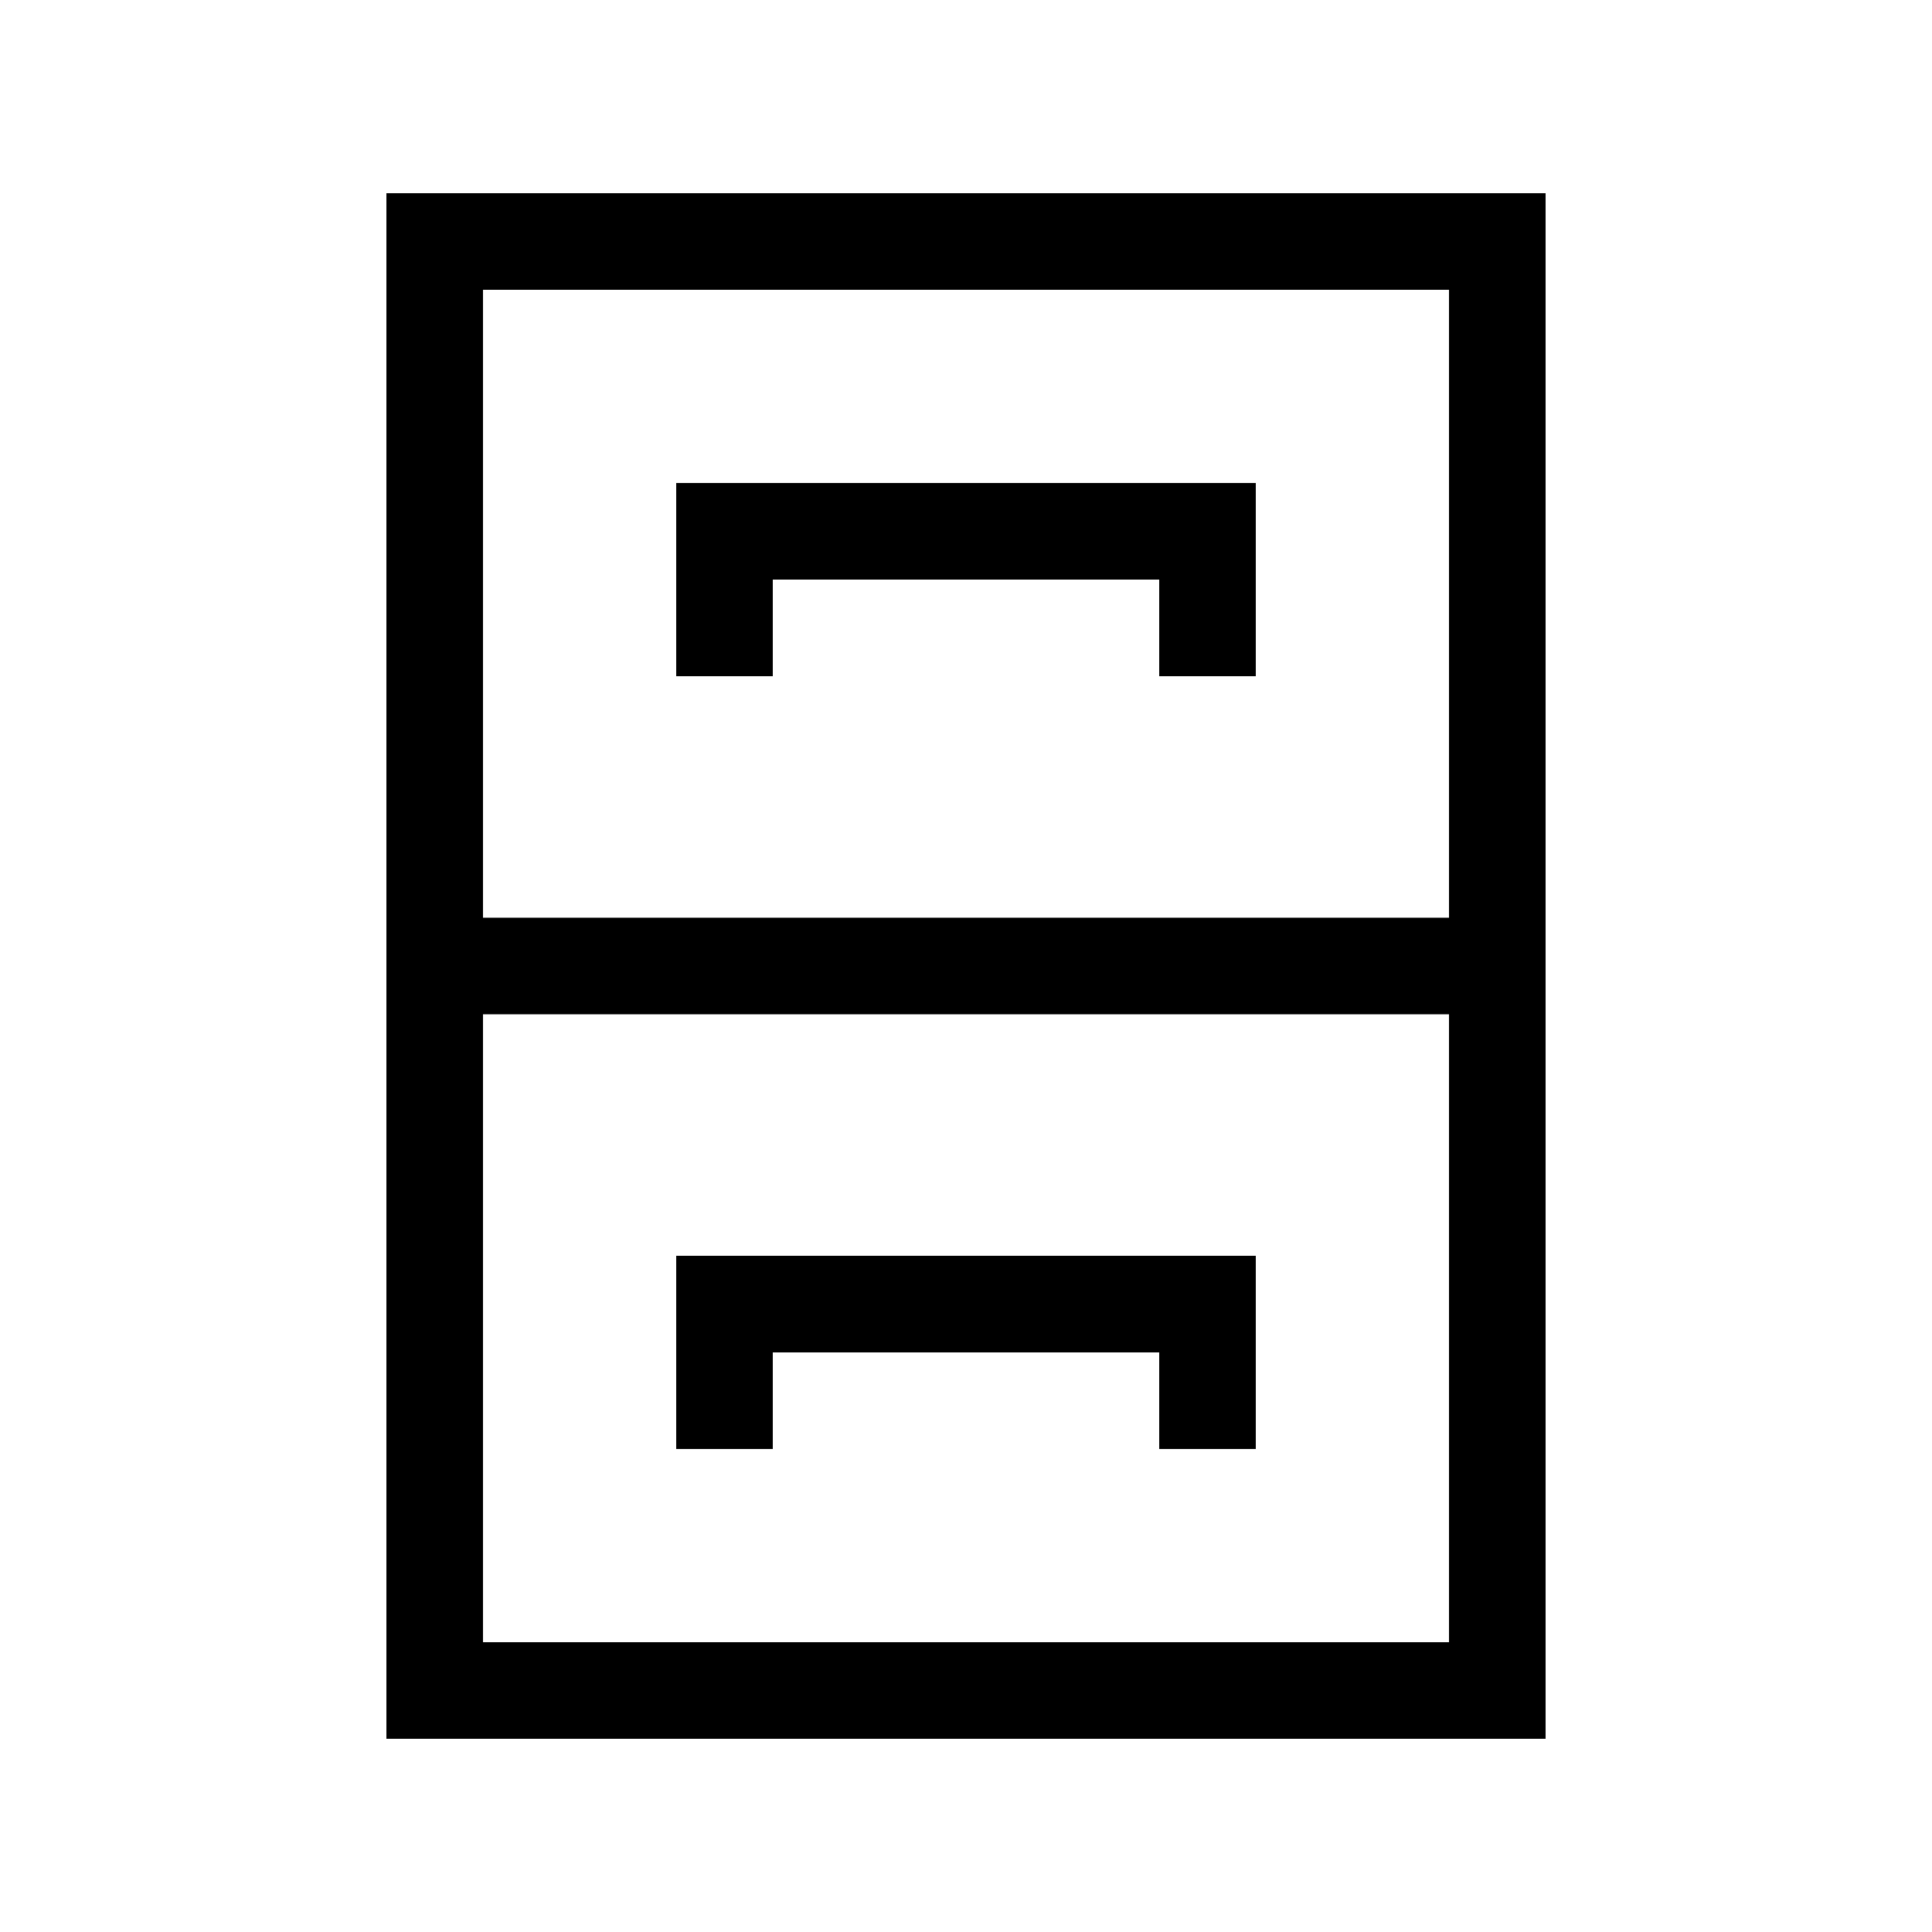 <svg xmlns="http://www.w3.org/2000/svg" viewBox="0 0 640 640"><!--! Font Awesome Pro 7.1.0 by @fontawesome - https://fontawesome.com License - https://fontawesome.com/license (Commercial License) Copyright 2025 Fonticons, Inc. --><path fill="currentColor" d="M480 304L480 96L160 96L160 304L480 304zM128 544L128 64L512 64L512 576L128 576L128 544zM160 336L160 544L480 544L480 336L160 336zM240 160L416 160L416 224L384 224L384 192L256 192L256 224L224 224L224 160L240 160zM240 416L416 416L416 480L384 480L384 448L256 448L256 480L224 480L224 416L240 416z"/></svg>